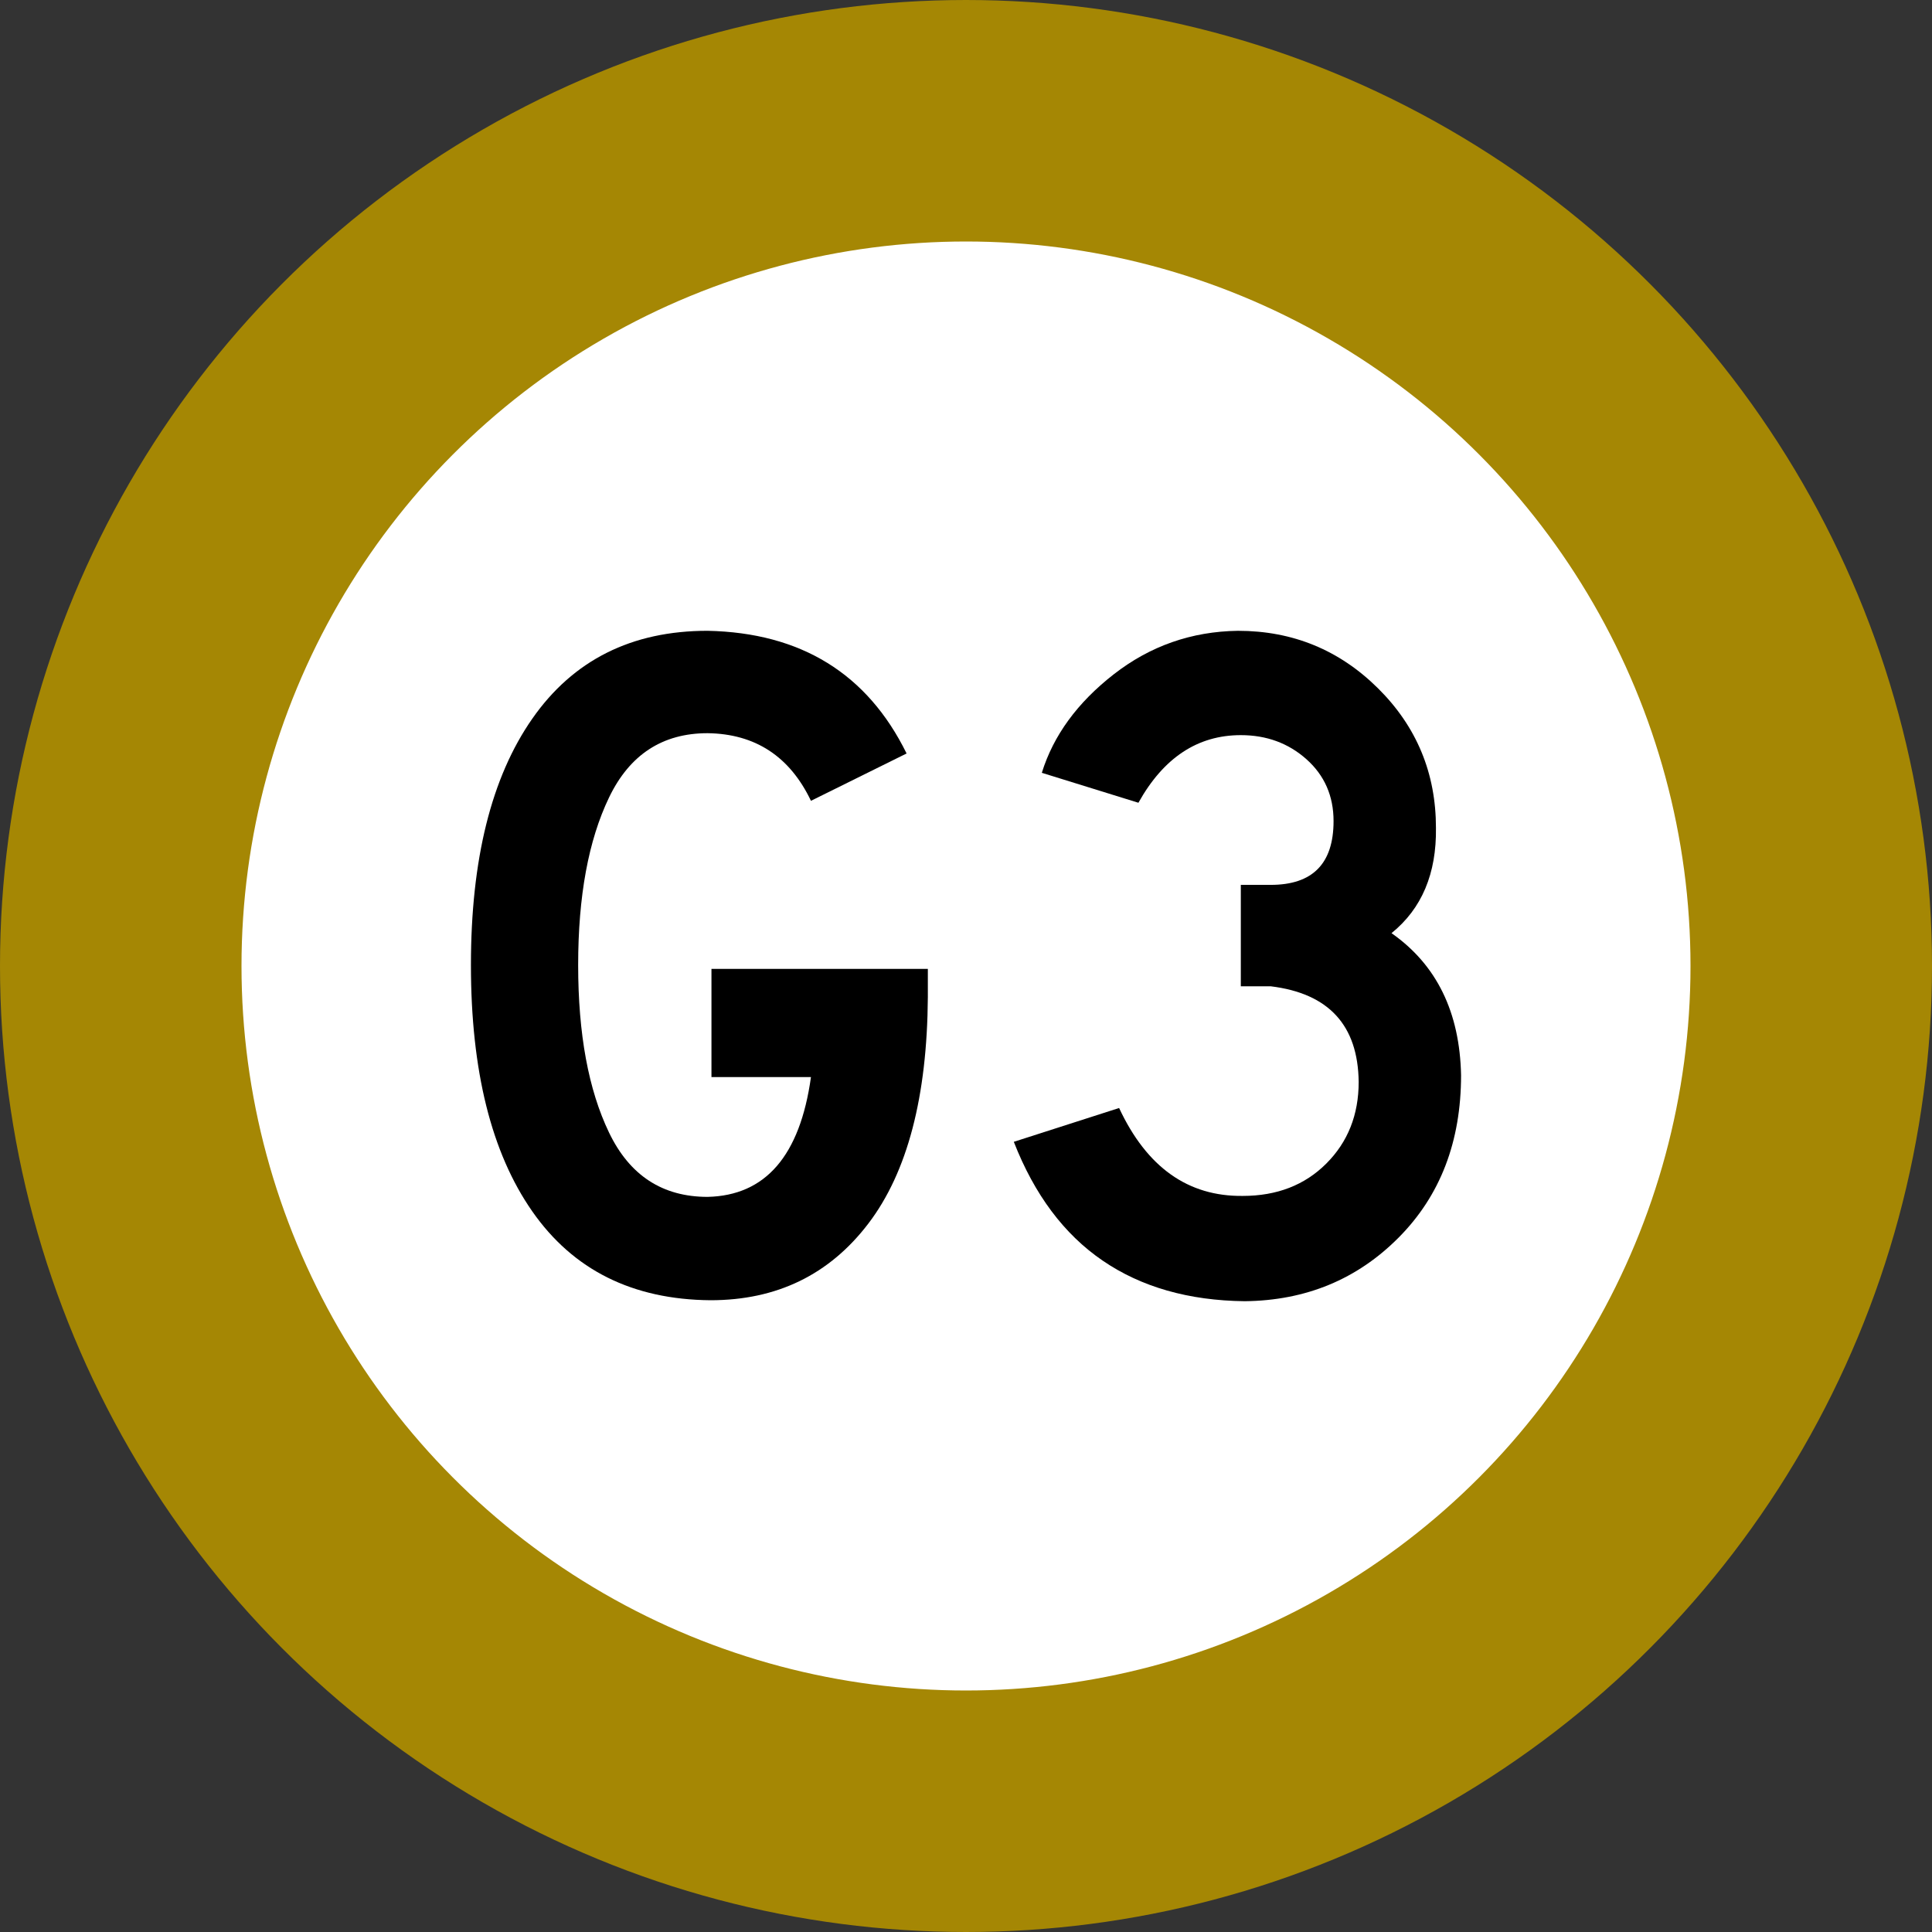 <?xml version="1.0" encoding="utf-8"?>
<!-- Generator: Adobe Illustrator 16.0.0, SVG Export Plug-In . SVG Version: 6.00 Build 0)  -->
<!DOCTYPE svg PUBLIC "-//W3C//DTD SVG 1.1//EN" "http://www.w3.org/Graphics/SVG/1.1/DTD/svg11.dtd">
<svg version="1.1" id="Layer_1" xmlns="http://www.w3.org/2000/svg" xmlns:xlink="http://www.w3.org/1999/xlink" x="0px" y="0px"
	 width="1200px" height="1200px" viewBox="0 0 1200 1200" enable-background="new 0 0 1200 1200" xml:space="preserve">
<rect x="0" y="0" width="1200" height="1200" fill="#333333" stroke="none"/>
<g>
	<circle fill="#FFFFFF" stroke="#A58704" stroke-width="150" stroke-miterlimit="10" cx="600" cy="600" r="525"/>
	<path d="M439.504,743.4c36-0.797,57.394-25.594,64.199-74.4h-61.8v-67.199h134.4V619.2c-0.403,62.006-12.703,108.9-36.9,140.7
		c-24.206,31.8-56.906,47.7-98.1,47.7c-48.403-0.403-85.304-18.797-110.7-55.2c-25.406-36.394-38.1-87.394-38.1-153
		c0-65.597,12.693-116.597,38.1-153c25.396-36.395,61.697-54.602,108.9-54.602c57.993,1.2,99.196,26.606,123.6,76.201l-59.4,29.399
		c-13.199-27.601-34.603-41.597-64.199-42c-28.004,0-48.403,13.303-61.2,39.899c-12.807,26.605-19.2,61.304-19.2,104.101
		c0,42.806,6.394,77.503,19.2,104.1C391.101,730.106,411.5,743.4,439.504,743.4z"/>
	<path d="M907.495,667.801c0,41.203-12.899,74.804-38.699,100.801c-25.801,26.006-57.703,39.196-95.7,39.6
		c-34.8-0.402-64.199-8.794-88.199-25.199c-24-16.396-42.404-40.997-55.201-73.801l65.4-21
		c17.192,36.808,42.797,55.003,76.801,54.601c21.196,0,38.493-6.693,51.899-20.101c13.396-13.396,20.101-30.3,20.101-50.699
		c-0.404-35.193-18.601-54.993-54.601-59.399h-18.602v-63h18.602c25.997,0,39-13.2,39-39.601c0-15.601-5.606-28.396-16.801-38.399
		c-11.202-9.994-24.807-15-40.801-15c-26.803,0-48,14.006-63.6,42l-60-18.601c7.2-23.193,22.098-43.595,44.7-61.201
		c22.594-17.597,48.3-26.597,77.101-27c33.993,0,63,11.906,87,35.701c24,23.804,36,52.705,36,86.699
		c0.394,28.406-8.804,50.203-27.601,65.4C892.289,599.203,906.69,628.603,907.495,667.801z"/>
</g>
</svg>

